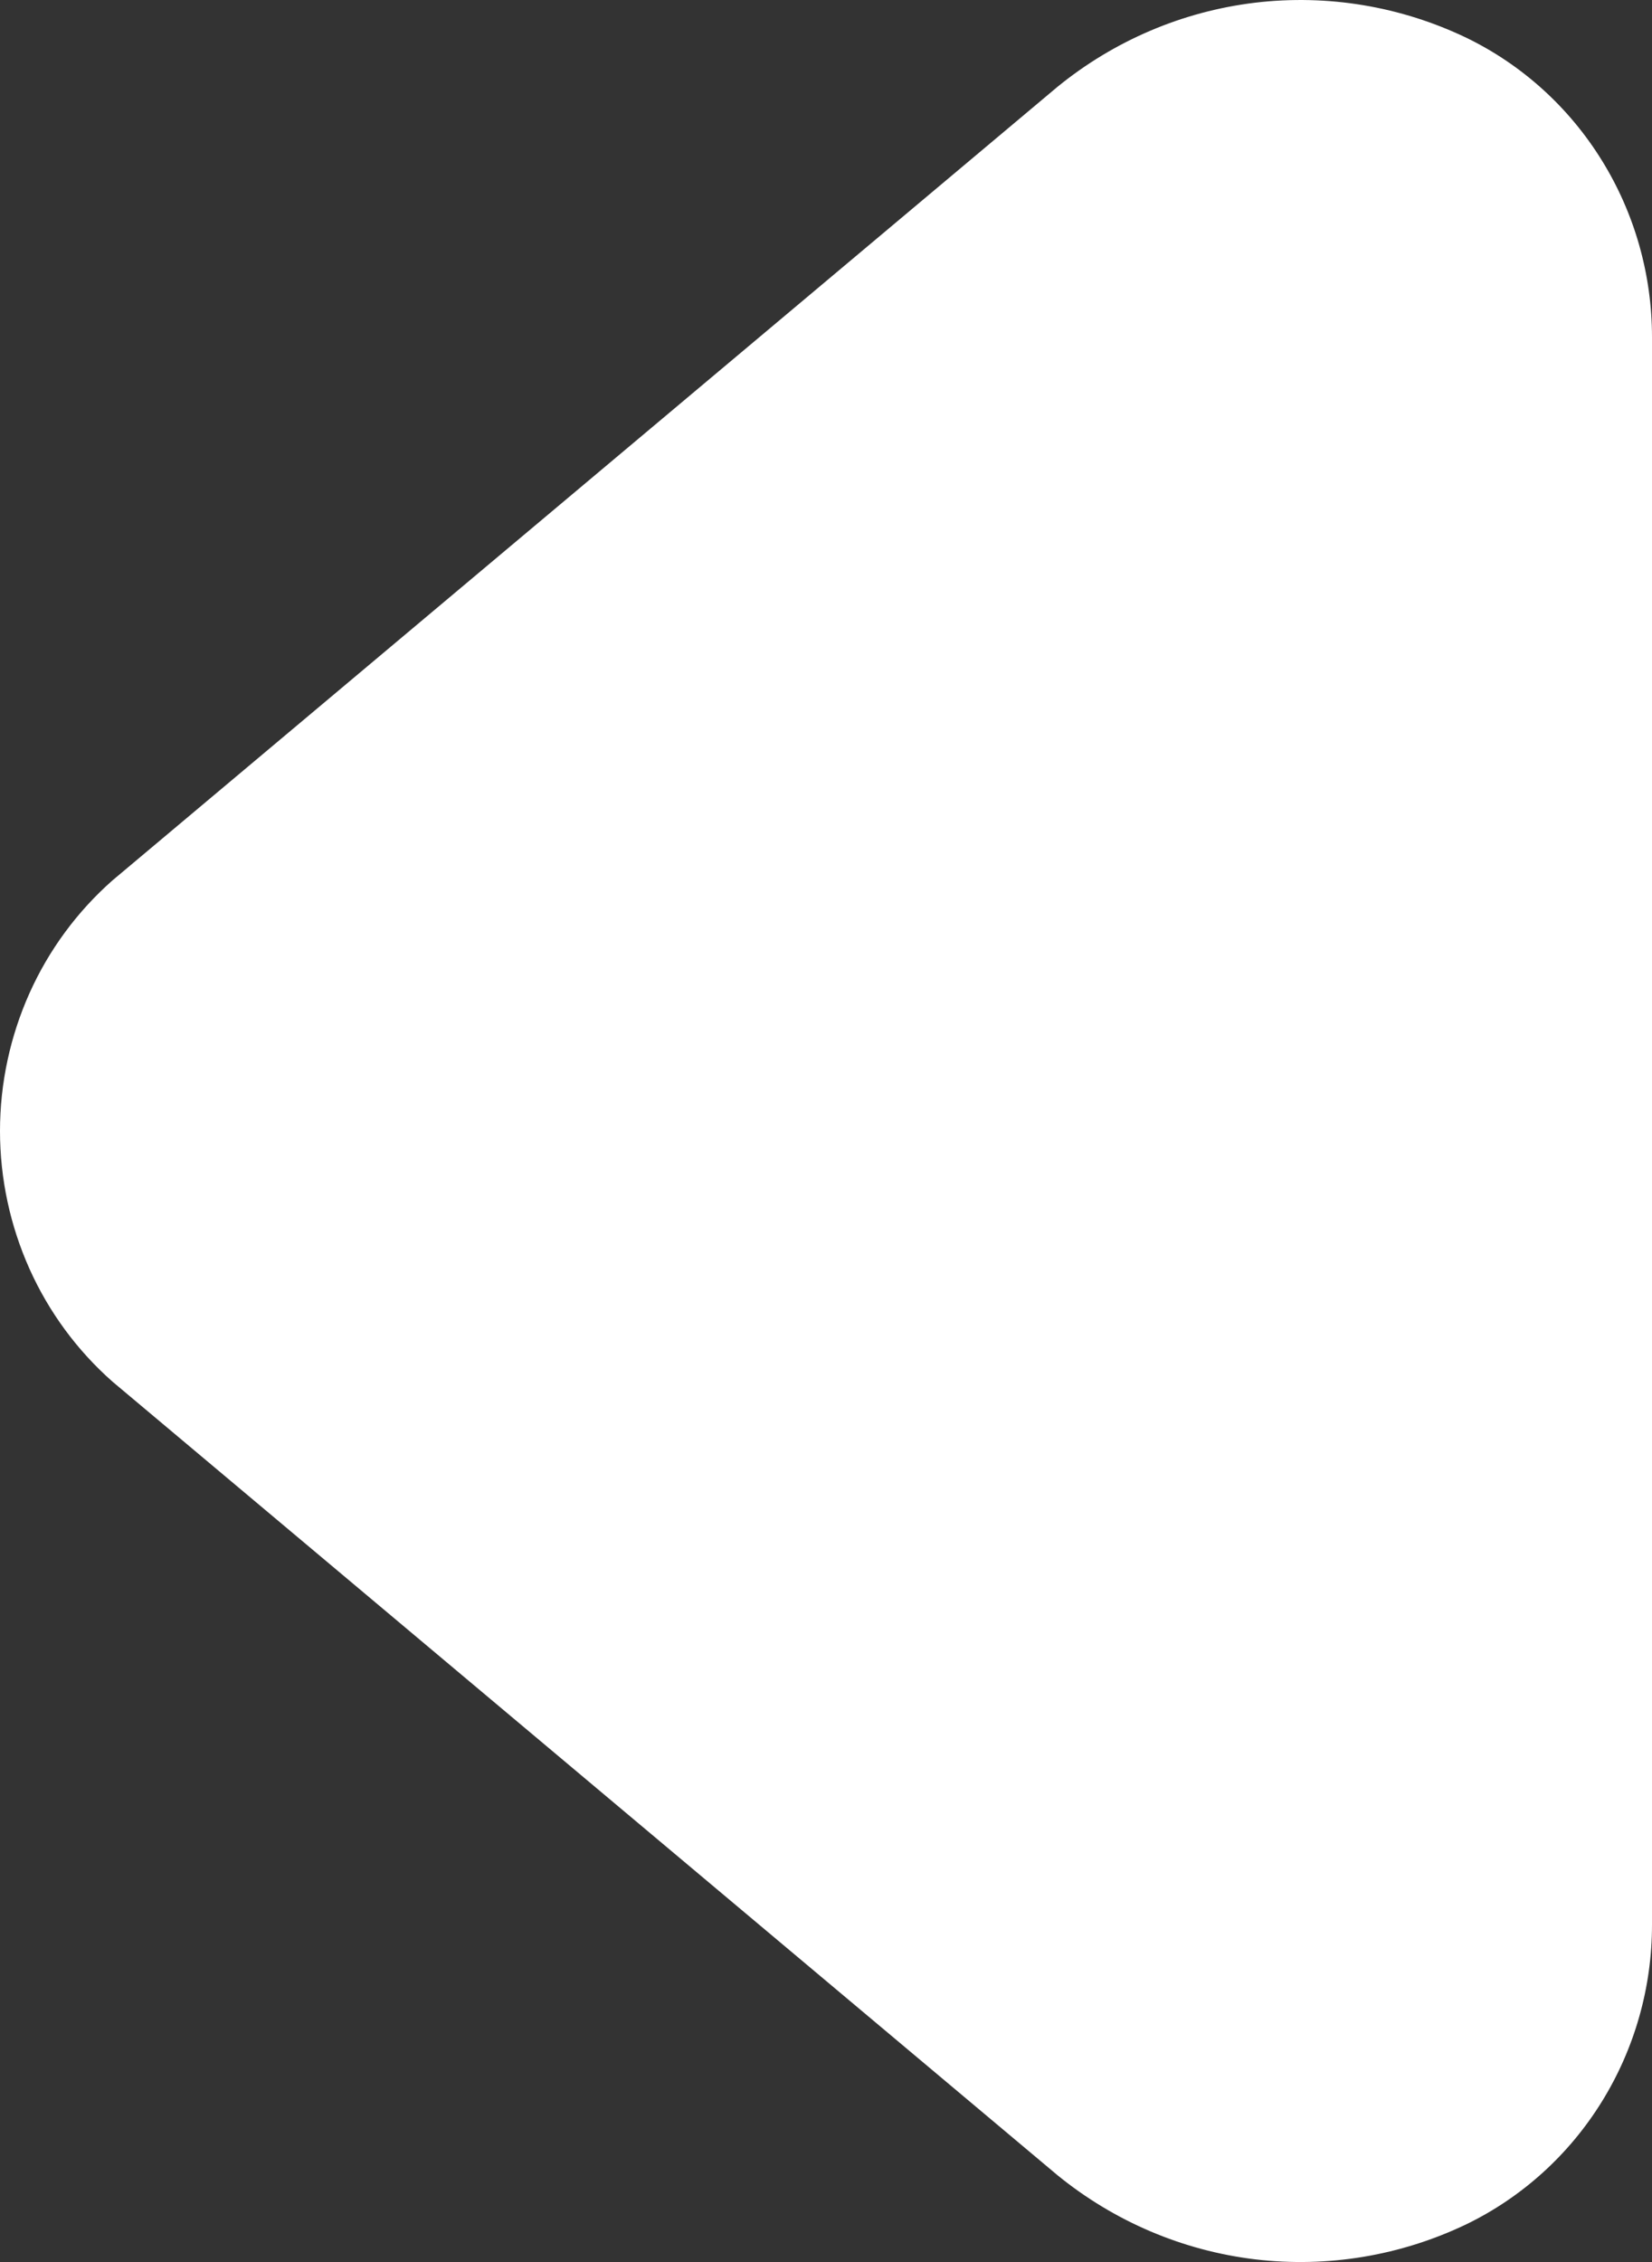<?xml version="1.0" encoding="UTF-8"?> <svg xmlns="http://www.w3.org/2000/svg" width="19" height="26" viewBox="0 0 19 26" fill="none"><rect x="0" y="0" width="19" height="26" fill="#333333" stroke="none"/><path d="M19 3.88L19 22.12C19.001 22.84 18.801 23.546 18.424 24.155C18.047 24.765 17.508 25.253 16.869 25.564C16.111 25.928 15.268 26.068 14.435 25.969C13.603 25.869 12.815 25.534 12.161 25.001L1.294 15.881C0.888 15.523 0.562 15.081 0.339 14.584C0.116 14.086 1.48507e-07 13.546 1.55023e-07 13C1.6154e-07 12.454 0.116 11.914 0.339 11.416C0.562 10.919 0.888 10.477 1.294 10.119L12.161 0.999C12.815 0.466 13.603 0.131 14.435 0.031C15.268 -0.068 16.111 0.072 16.869 0.436C17.508 0.747 18.047 1.235 18.424 1.845C18.801 2.454 19.001 3.16 19 3.88Z" fill="white"></path></svg> 